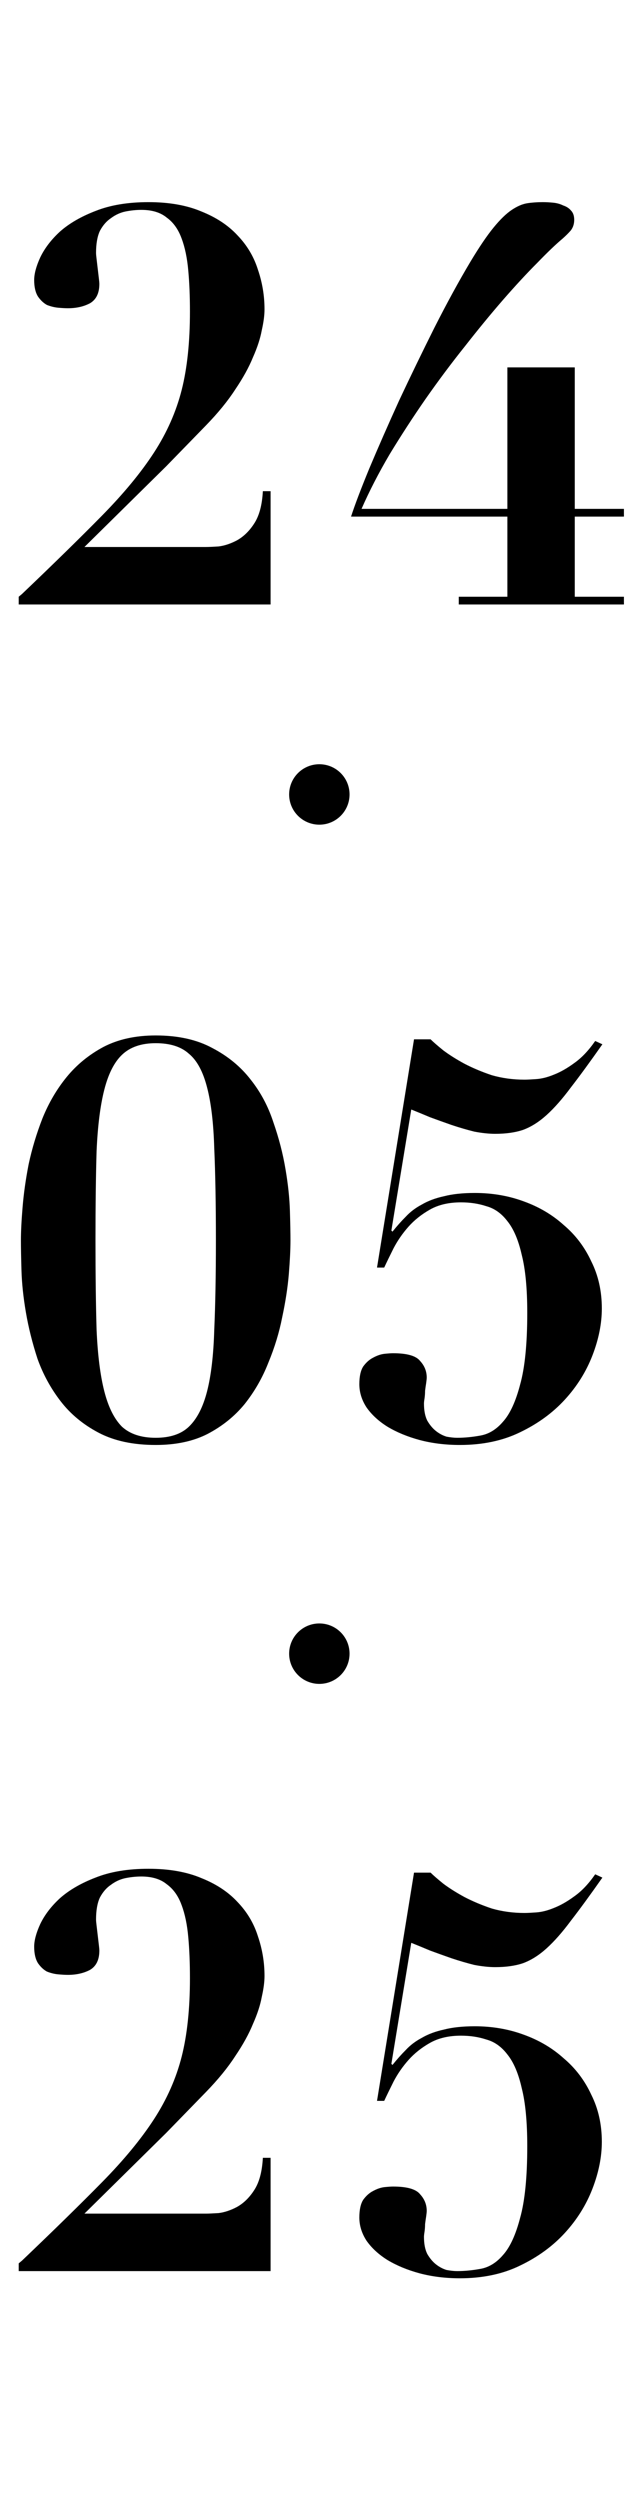 <?xml version="1.0" encoding="UTF-8"?> <svg xmlns="http://www.w3.org/2000/svg" width="149" height="579" viewBox="0 0 149 579" fill="none"><path d="M47.727 126.688C48.324 126.688 49.306 126.645 50.671 126.56C52.036 126.389 53.444 125.92 54.895 125.152C56.431 124.299 57.754 123.019 58.863 121.312C60.058 119.52 60.74 117.003 60.911 113.76H62.703V140H4.335V138.208L5.103 137.568C12.527 130.485 18.714 124.427 23.663 119.392C28.698 114.272 32.708 109.408 35.695 104.8C38.682 100.192 40.815 95.371 42.095 90.336C43.375 85.301 44.015 79.243 44.015 72.16C44.015 68.661 43.887 65.504 43.631 62.688C43.375 59.787 42.863 57.312 42.095 55.264C41.327 53.131 40.175 51.509 38.639 50.4C37.188 49.205 35.226 48.608 32.751 48.608C31.556 48.608 30.319 48.736 29.039 48.992C27.844 49.248 26.735 49.76 25.711 50.528C24.687 51.211 23.834 52.192 23.151 53.472C22.554 54.752 22.255 56.459 22.255 58.592C22.255 58.848 22.298 59.317 22.383 60C22.468 60.683 22.554 61.408 22.639 62.176C22.724 62.944 22.81 63.669 22.895 64.352C22.98 65.035 23.023 65.504 23.023 65.76C23.023 67.893 22.298 69.387 20.847 70.24C19.396 71.008 17.69 71.392 15.727 71.392C15.13 71.392 14.362 71.349 13.423 71.264C12.57 71.179 11.716 70.965 10.863 70.624C10.095 70.197 9.412 69.557 8.815 68.704C8.218 67.765 7.919 66.485 7.919 64.864C7.919 63.413 8.388 61.664 9.327 59.616C10.351 57.483 11.887 55.477 13.935 53.6C16.068 51.723 18.799 50.144 22.127 48.864C25.54 47.499 29.636 46.816 34.415 46.816C39.194 46.816 43.29 47.541 46.703 48.992C50.116 50.357 52.89 52.192 55.023 54.496C57.242 56.8 58.82 59.445 59.759 62.432C60.783 65.419 61.295 68.491 61.295 71.648C61.295 73.013 61.082 74.635 60.655 76.512C60.314 78.389 59.631 80.48 58.607 82.784C57.668 85.088 56.303 87.563 54.511 90.208C52.804 92.853 50.543 95.627 47.727 98.528L38.511 108L19.567 126.688H47.727ZM117.572 85.088H133.188V117.856H144.58V119.648H133.188V138.208H144.58V140H106.308V138.208H117.572V119.648H81.348C82.201 117.003 83.609 113.291 85.572 108.512C87.62 103.648 89.924 98.4 92.484 92.768C95.129 87.136 97.86 81.504 100.676 75.872C103.577 70.155 106.351 65.077 108.996 60.64C111.044 57.227 112.836 54.581 114.372 52.704C115.908 50.827 117.316 49.461 118.596 48.608C119.876 47.755 121.071 47.243 122.18 47.072C123.289 46.901 124.484 46.816 125.764 46.816C126.532 46.816 127.343 46.859 128.196 46.944C129.049 47.029 129.817 47.243 130.5 47.584C131.268 47.84 131.865 48.224 132.292 48.736C132.804 49.248 133.06 49.973 133.06 50.912C133.06 51.851 132.804 52.661 132.292 53.344C131.78 53.941 131.14 54.581 130.372 55.264C128.836 56.544 126.873 58.421 124.484 60.896C122.095 63.285 119.449 66.144 116.548 69.472C113.732 72.715 110.788 76.299 107.716 80.224C104.644 84.064 101.615 88.117 98.628 92.384C95.727 96.565 92.953 100.832 90.308 105.184C87.748 109.536 85.572 113.76 83.78 117.856H117.572V85.088ZM22.127 287.304C22.127 295.325 22.212 302.237 22.383 308.04C22.639 313.843 23.236 318.579 24.175 322.248C25.114 325.917 26.479 328.648 28.271 330.44C30.148 332.147 32.751 333 36.079 333C39.407 333 41.967 332.147 43.759 330.44C45.636 328.648 47.044 325.917 47.983 322.248C48.922 318.579 49.476 313.843 49.647 308.04C49.903 302.237 50.031 295.325 50.031 287.304C50.031 278.856 49.903 271.731 49.647 265.928C49.476 260.125 48.922 255.432 47.983 251.848C47.044 248.179 45.636 245.576 43.759 244.04C41.967 242.419 39.407 241.608 36.079 241.608C32.751 241.608 30.148 242.504 28.271 244.296C26.479 246.003 25.114 248.691 24.175 252.36C23.236 256.029 22.639 260.765 22.383 266.568C22.212 272.285 22.127 279.197 22.127 287.304ZM4.847 287.304C4.847 285.256 4.975 282.696 5.231 279.624C5.487 276.467 5.956 273.139 6.639 269.64C7.407 266.056 8.474 262.515 9.839 259.016C11.29 255.432 13.167 252.232 15.471 249.416C17.775 246.6 20.591 244.296 23.919 242.504C27.332 240.712 31.386 239.816 36.079 239.816C41.284 239.816 45.679 240.797 49.263 242.76C52.847 244.637 55.791 247.069 58.095 250.056C60.399 252.957 62.148 256.243 63.343 259.912C64.623 263.581 65.562 267.208 66.159 270.792C66.756 274.291 67.098 277.533 67.183 280.52C67.268 283.421 67.311 285.683 67.311 287.304C67.311 289.352 67.183 291.955 66.927 295.112C66.671 298.184 66.159 301.512 65.391 305.096C64.708 308.595 63.642 312.093 62.191 315.592C60.826 319.091 58.991 322.291 56.687 325.192C54.383 328.008 51.524 330.312 48.111 332.104C44.783 333.811 40.772 334.664 36.079 334.664C30.874 334.664 26.479 333.725 22.895 331.848C19.311 329.971 16.367 327.539 14.063 324.552C11.759 321.565 9.967 318.28 8.687 314.696C7.492 311.027 6.596 307.443 5.999 303.944C5.402 300.445 5.06 297.203 4.975 294.216C4.89 291.229 4.847 288.925 4.847 287.304ZM95.94 240.712H99.78C100.377 241.309 101.359 242.163 102.724 243.272C104.089 244.296 105.711 245.32 107.588 246.344C109.551 247.368 111.684 248.264 113.988 249.032C116.377 249.715 118.895 250.056 121.54 250.056C122.137 250.056 123.033 250.013 124.228 249.928C125.508 249.843 126.873 249.501 128.324 248.904C129.86 248.307 131.439 247.411 133.06 246.216C134.767 245.021 136.388 243.315 137.924 241.096L139.588 241.864C136.772 245.875 134.34 249.203 132.292 251.848C130.329 254.493 128.452 256.627 126.66 258.248C124.868 259.869 123.033 261.021 121.156 261.704C119.364 262.301 117.231 262.6 114.756 262.6C113.305 262.6 111.684 262.429 109.892 262.088C108.185 261.661 106.436 261.149 104.644 260.552C102.937 259.955 101.273 259.357 99.652 258.76C98.031 258.077 96.58 257.48 95.3 256.968L90.692 285L90.948 285.256C91.972 283.976 92.996 282.824 94.02 281.8C95.044 280.691 96.281 279.752 97.732 278.984C99.183 278.131 100.889 277.491 102.852 277.064C104.815 276.552 107.204 276.296 110.02 276.296C114.031 276.296 117.785 276.936 121.284 278.216C124.868 279.496 127.983 281.331 130.628 283.72C133.359 286.024 135.492 288.84 137.028 292.168C138.649 295.411 139.46 299.037 139.46 303.048C139.46 306.547 138.735 310.173 137.284 313.928C135.833 317.683 133.7 321.096 130.884 324.168C128.068 327.24 124.612 329.757 120.516 331.72C116.505 333.683 111.855 334.664 106.564 334.664C103.236 334.664 100.121 334.28 97.22 333.512C94.404 332.744 91.929 331.72 89.796 330.44C87.748 329.16 86.127 327.667 84.932 325.96C83.823 324.253 83.268 322.461 83.268 320.584C83.268 318.792 83.567 317.427 84.164 316.488C84.847 315.549 85.615 314.867 86.468 314.44C87.407 313.928 88.303 313.629 89.156 313.544C90.009 313.459 90.649 313.416 91.076 313.416C94.319 313.416 96.409 314.013 97.348 315.208C98.372 316.317 98.884 317.597 98.884 319.048C98.884 319.304 98.841 319.731 98.756 320.328C98.671 320.84 98.585 321.437 98.5 322.12C98.5 322.717 98.457 323.315 98.372 323.912C98.287 324.424 98.244 324.808 98.244 325.064C98.244 326.685 98.5 328.008 99.012 329.032C99.609 330.056 100.292 330.867 101.06 331.464C101.828 332.061 102.639 332.488 103.492 332.744C104.431 332.915 105.241 333 105.924 333C107.631 333 109.423 332.829 111.3 332.488C113.263 332.147 115.012 331.08 116.548 329.288C118.169 327.496 119.492 324.637 120.516 320.712C121.625 316.787 122.18 311.24 122.18 304.072C122.18 298.44 121.753 293.96 120.9 290.632C120.132 287.219 119.023 284.616 117.572 282.824C116.207 281.032 114.585 279.88 112.708 279.368C110.916 278.771 108.953 278.472 106.82 278.472C104.004 278.472 101.615 279.027 99.652 280.136C97.689 281.245 96.025 282.568 94.66 284.104C93.295 285.64 92.143 287.304 91.204 289.096C90.351 290.803 89.625 292.296 89.028 293.576H87.364L95.94 240.712ZM47.727 512.688C48.324 512.688 49.306 512.645 50.671 512.56C52.036 512.389 53.444 511.92 54.895 511.152C56.431 510.299 57.754 509.019 58.863 507.312C60.058 505.52 60.74 503.003 60.911 499.76H62.703V526H4.335V524.208L5.103 523.568C12.527 516.485 18.714 510.427 23.663 505.392C28.698 500.272 32.708 495.408 35.695 490.8C38.682 486.192 40.815 481.371 42.095 476.336C43.375 471.301 44.015 465.243 44.015 458.16C44.015 454.661 43.887 451.504 43.631 448.688C43.375 445.787 42.863 443.312 42.095 441.264C41.327 439.131 40.175 437.509 38.639 436.4C37.188 435.205 35.226 434.608 32.751 434.608C31.556 434.608 30.319 434.736 29.039 434.992C27.844 435.248 26.735 435.76 25.711 436.528C24.687 437.211 23.834 438.192 23.151 439.472C22.554 440.752 22.255 442.459 22.255 444.592C22.255 444.848 22.298 445.317 22.383 446C22.468 446.683 22.554 447.408 22.639 448.176C22.724 448.944 22.81 449.669 22.895 450.352C22.98 451.035 23.023 451.504 23.023 451.76C23.023 453.893 22.298 455.387 20.847 456.24C19.396 457.008 17.69 457.392 15.727 457.392C15.13 457.392 14.362 457.349 13.423 457.264C12.57 457.179 11.716 456.965 10.863 456.624C10.095 456.197 9.412 455.557 8.815 454.704C8.218 453.765 7.919 452.485 7.919 450.864C7.919 449.413 8.388 447.664 9.327 445.616C10.351 443.483 11.887 441.477 13.935 439.6C16.068 437.723 18.799 436.144 22.127 434.864C25.54 433.499 29.636 432.816 34.415 432.816C39.194 432.816 43.29 433.541 46.703 434.992C50.116 436.357 52.89 438.192 55.023 440.496C57.242 442.8 58.82 445.445 59.759 448.432C60.783 451.419 61.295 454.491 61.295 457.648C61.295 459.013 61.082 460.635 60.655 462.512C60.314 464.389 59.631 466.48 58.607 468.784C57.668 471.088 56.303 473.563 54.511 476.208C52.804 478.853 50.543 481.627 47.727 484.528L38.511 494L19.567 512.688H47.727ZM95.94 433.712H99.78C100.377 434.309 101.359 435.163 102.724 436.272C104.089 437.296 105.711 438.32 107.588 439.344C109.551 440.368 111.684 441.264 113.988 442.032C116.377 442.715 118.895 443.056 121.54 443.056C122.137 443.056 123.033 443.013 124.228 442.928C125.508 442.843 126.873 442.501 128.324 441.904C129.86 441.307 131.439 440.411 133.06 439.216C134.767 438.021 136.388 436.315 137.924 434.096L139.588 434.864C136.772 438.875 134.34 442.203 132.292 444.848C130.329 447.493 128.452 449.627 126.66 451.248C124.868 452.869 123.033 454.021 121.156 454.704C119.364 455.301 117.231 455.6 114.756 455.6C113.305 455.6 111.684 455.429 109.892 455.088C108.185 454.661 106.436 454.149 104.644 453.552C102.937 452.955 101.273 452.357 99.652 451.76C98.031 451.077 96.58 450.48 95.3 449.968L90.692 478L90.948 478.256C91.972 476.976 92.996 475.824 94.02 474.8C95.044 473.691 96.281 472.752 97.732 471.984C99.183 471.131 100.889 470.491 102.852 470.064C104.815 469.552 107.204 469.296 110.02 469.296C114.031 469.296 117.785 469.936 121.284 471.216C124.868 472.496 127.983 474.331 130.628 476.72C133.359 479.024 135.492 481.84 137.028 485.168C138.649 488.411 139.46 492.037 139.46 496.048C139.46 499.547 138.735 503.173 137.284 506.928C135.833 510.683 133.7 514.096 130.884 517.168C128.068 520.24 124.612 522.757 120.516 524.72C116.505 526.683 111.855 527.664 106.564 527.664C103.236 527.664 100.121 527.28 97.22 526.512C94.404 525.744 91.929 524.72 89.796 523.44C87.748 522.16 86.127 520.667 84.932 518.96C83.823 517.253 83.268 515.461 83.268 513.584C83.268 511.792 83.567 510.427 84.164 509.488C84.847 508.549 85.615 507.867 86.468 507.44C87.407 506.928 88.303 506.629 89.156 506.544C90.009 506.459 90.649 506.416 91.076 506.416C94.319 506.416 96.409 507.013 97.348 508.208C98.372 509.317 98.884 510.597 98.884 512.048C98.884 512.304 98.841 512.731 98.756 513.328C98.671 513.84 98.585 514.437 98.5 515.12C98.5 515.717 98.457 516.315 98.372 516.912C98.287 517.424 98.244 517.808 98.244 518.064C98.244 519.685 98.5 521.008 99.012 522.032C99.609 523.056 100.292 523.867 101.06 524.464C101.828 525.061 102.639 525.488 103.492 525.744C104.431 525.915 105.241 526 105.924 526C107.631 526 109.423 525.829 111.3 525.488C113.263 525.147 115.012 524.08 116.548 522.288C118.169 520.496 119.492 517.637 120.516 513.712C121.625 509.787 122.18 504.24 122.18 497.072C122.18 491.44 121.753 486.96 120.9 483.632C120.132 480.219 119.023 477.616 117.572 475.824C116.207 474.032 114.585 472.88 112.708 472.368C110.916 471.771 108.953 471.472 106.82 471.472C104.004 471.472 101.615 472.027 99.652 473.136C97.689 474.245 96.025 475.568 94.66 477.104C93.295 478.64 92.143 480.304 91.204 482.096C90.351 483.803 89.625 485.296 89.028 486.576H87.364L95.94 433.712Z" fill="black"></path><circle cx="74" cy="184" r="7" fill="black"></circle><circle cx="74" cy="383" r="7" fill="black"></circle></svg> 